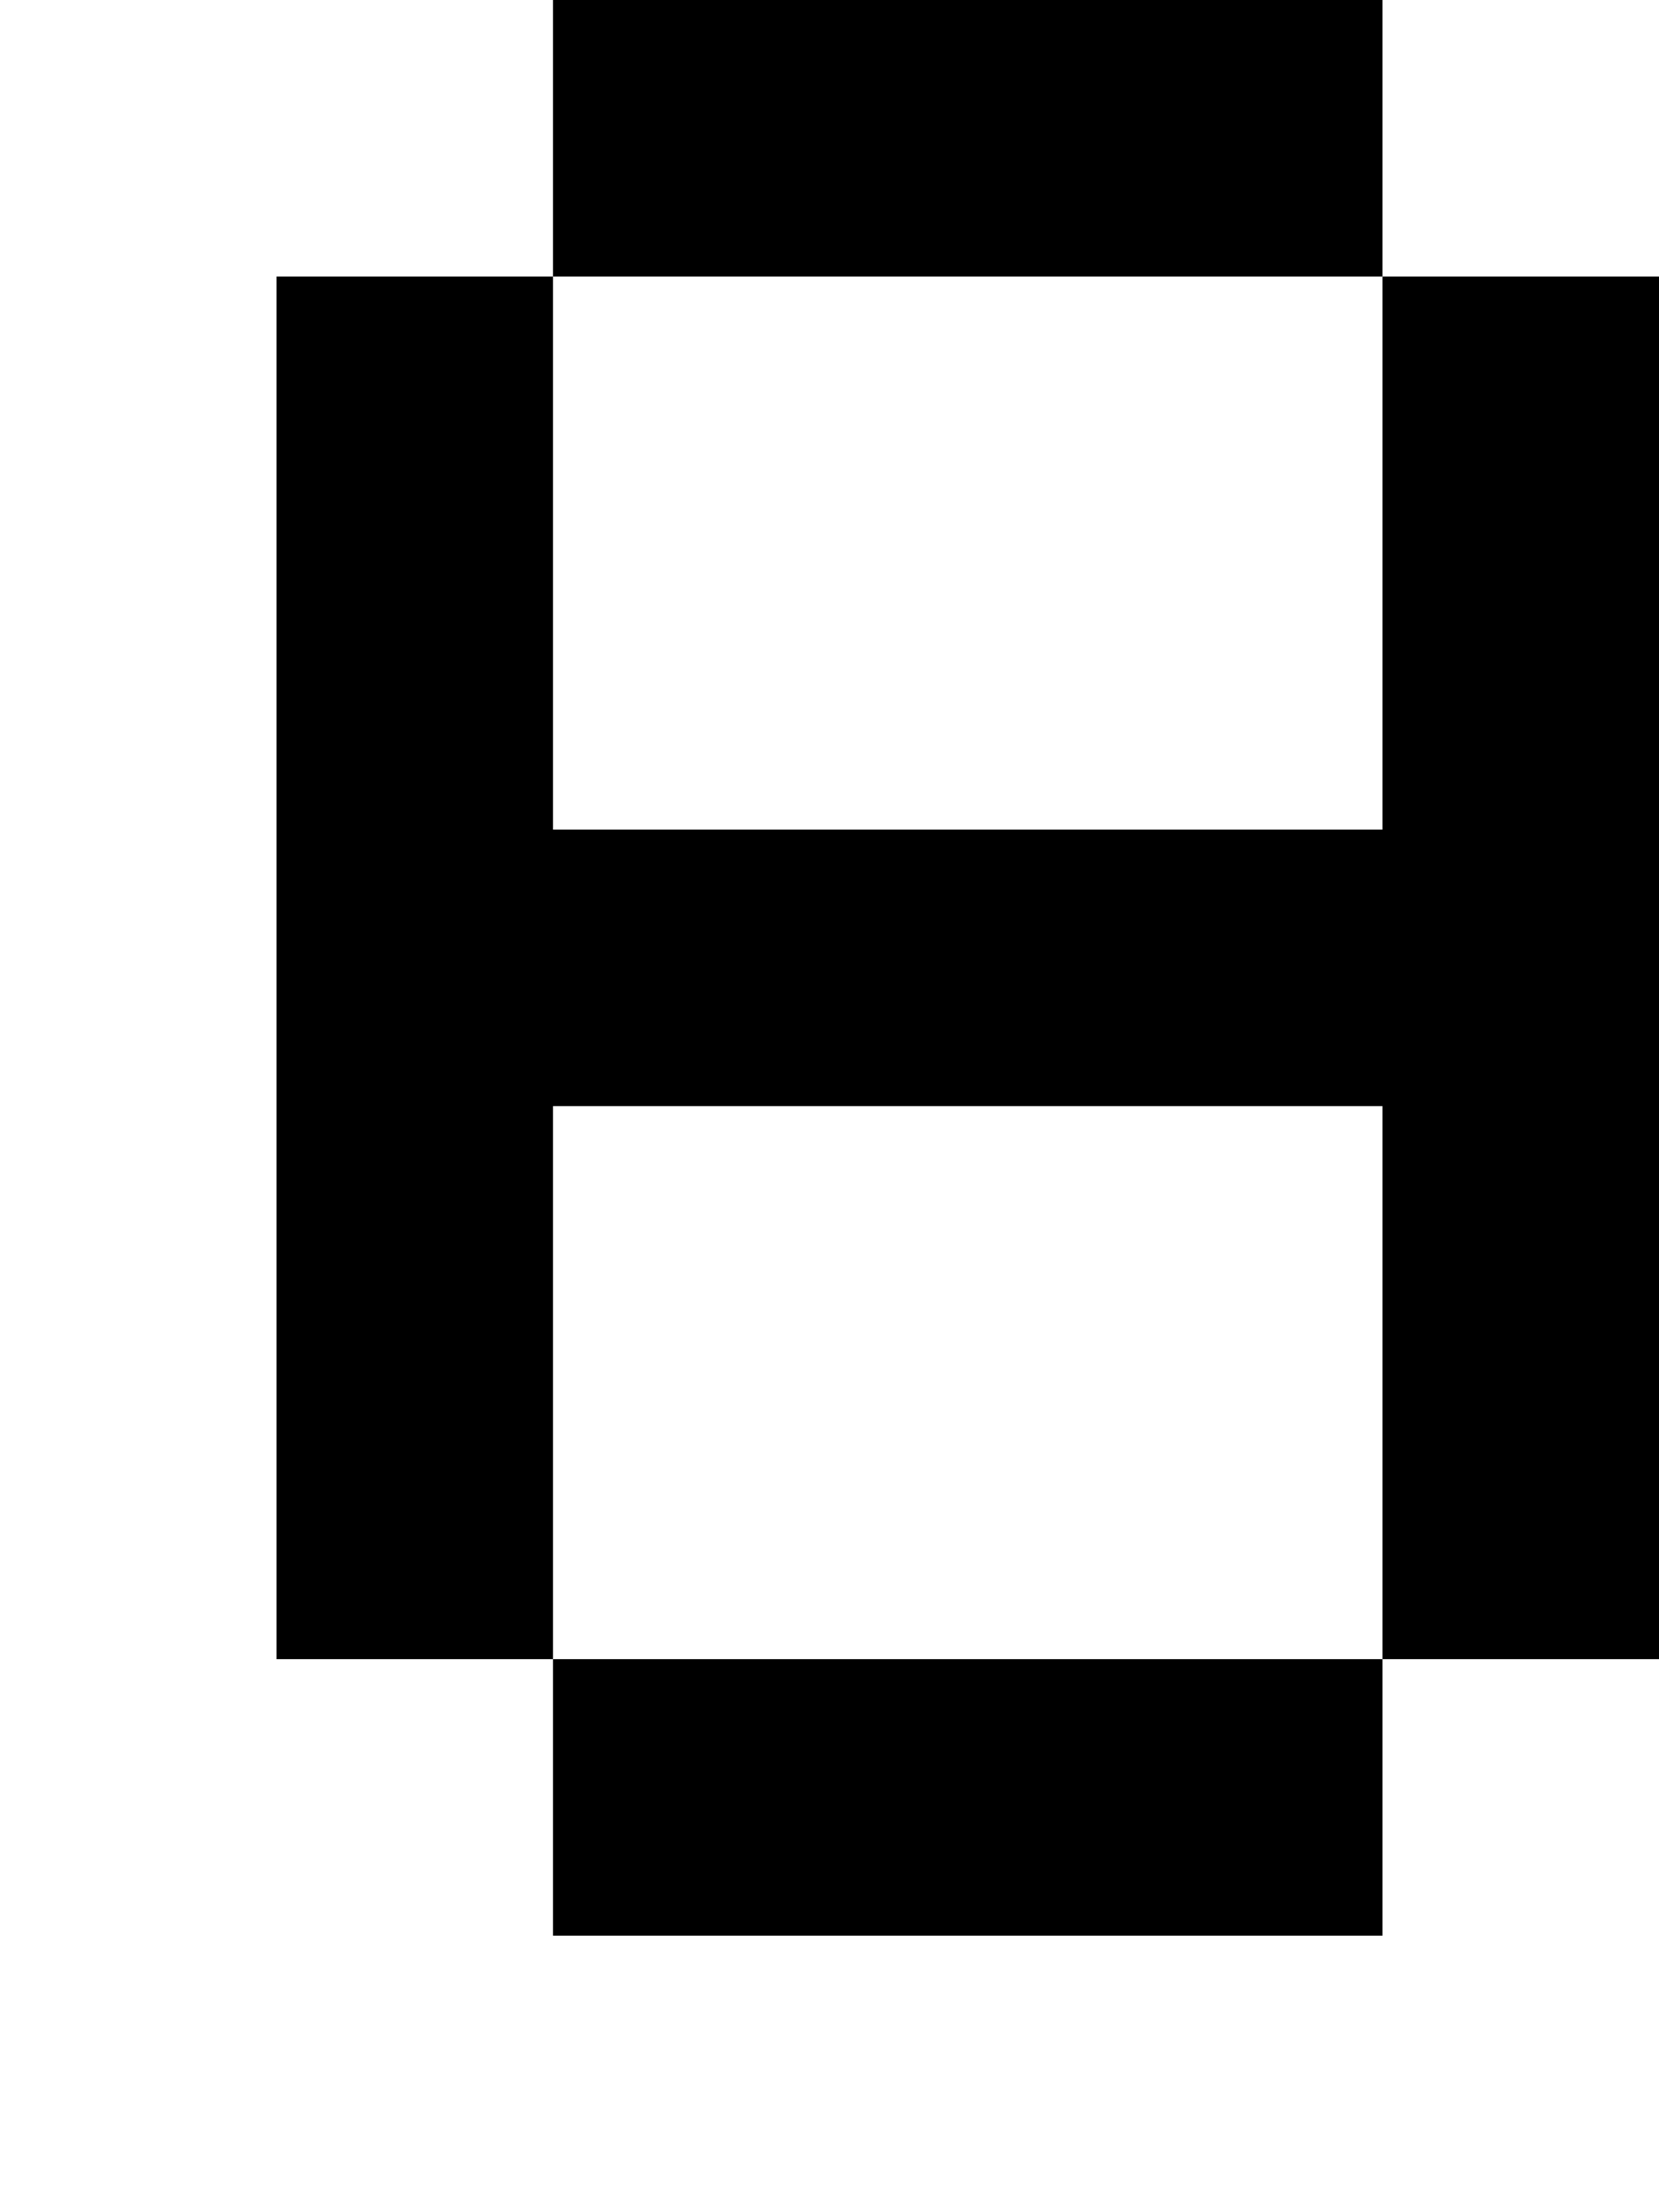 <?xml version="1.0" standalone="no"?>
<!DOCTYPE svg PUBLIC "-//W3C//DTD SVG 20010904//EN"
 "http://www.w3.org/TR/2001/REC-SVG-20010904/DTD/svg10.dtd">
<svg version="1.0" xmlns="http://www.w3.org/2000/svg"
 width="24pt" height="32pt" viewBox="0 0 24 32"
 preserveAspectRatio="xMidYMid meet">
<g transform="translate(0,32) scale(1,-1)"
fill="#000000" stroke="none">
<path d="M8 30 l0 -2 -2 0 -2 0 0 -10 0 -10 2 0 2 0 0 -2 0 -2 6 0 6 0 0 2 0
2 2 0 2 0 0 10 0 10 -2 0 -2 0 0 2 0 2 -6 0 -6 0 0 -2z m12 -6 l0 -4 -6 0 -6
0 0 4 0 4 6 0 6 0 0 -4z m0 -12 l0 -4 -6 0 -6 0 0 4 0 4 6 0 6 0 0 -4z"/>
</g>
</svg>

